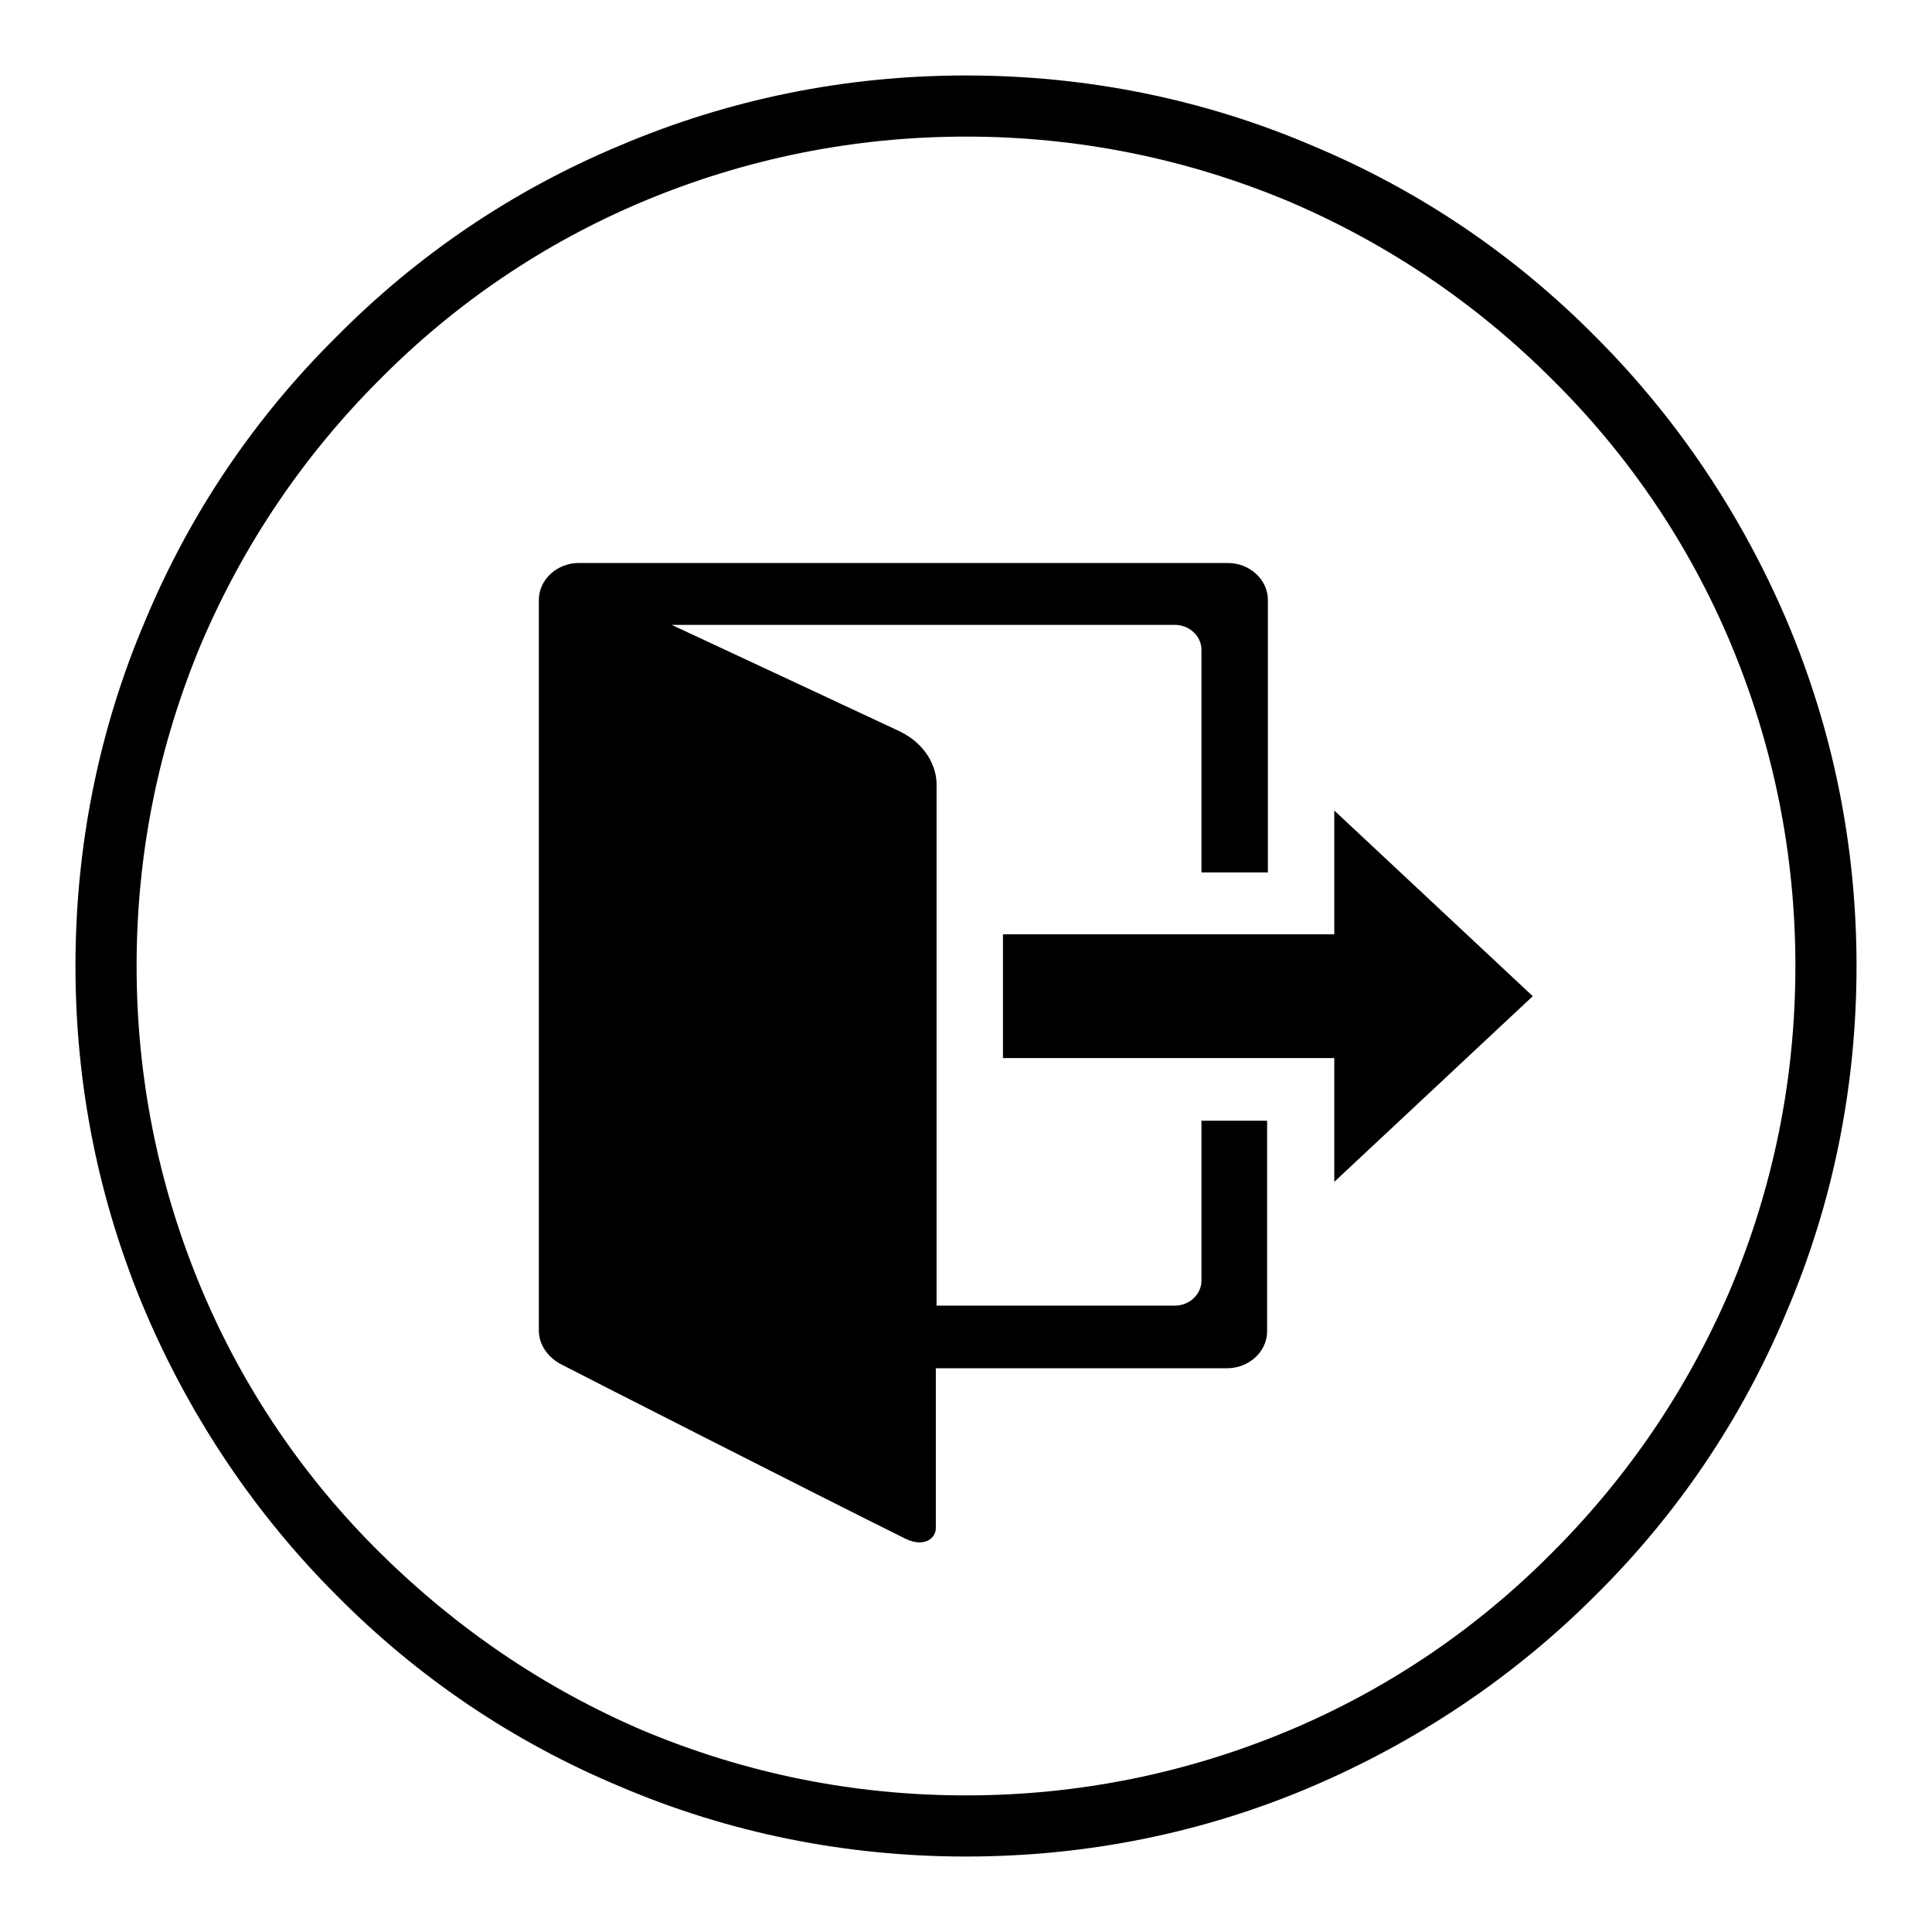 <?xml version="1.0" encoding="utf-8"?>
<!-- Svg Vector Icons : http://www.onlinewebfonts.com/icon -->
<!DOCTYPE svg PUBLIC "-//W3C//DTD SVG 1.1//EN" "http://www.w3.org/Graphics/SVG/1.1/DTD/svg11.dtd">
<svg version="1.1" xmlns="http://www.w3.org/2000/svg" xmlns:xlink="http://www.w3.org/1999/xlink" x="0px" y="0px" viewBox="0 0 256 256" enable-background="new 0 0 256 256" xml:space="preserve">
<g><g><path fill="#000000" d="M128,246c-15.9,0-31.4-3.1-45.9-9.3c-14.1-5.9-26.7-14.4-37.5-25.3c-10.8-10.8-19.3-23.5-25.3-37.5c-6.2-14.6-9.3-30-9.3-45.9s3.1-31.4,9.3-45.9C25.2,68,33.7,55.4,44.6,44.6C55.4,33.7,68,25.2,82.1,19.3c14.6-6.2,30-9.3,45.9-9.3s31.4,3.1,45.9,9.3c14.1,5.9,26.7,14.4,37.5,25.3c10.8,10.8,19.3,23.5,25.3,37.5c6.2,14.6,9.3,30,9.3,45.9s-3.1,31.4-9.3,45.9c-5.9,14.1-14.4,26.7-25.3,37.5c-10.8,10.8-23.5,19.3-37.5,25.3C159.4,242.9,143.9,246,128,246z M128,18.1c-14.8,0-29.2,2.9-42.8,8.6c-13.1,5.5-24.9,13.5-34.9,23.6c-10.1,10.1-18,21.8-23.6,34.9c-5.7,13.6-8.6,27.9-8.6,42.8c0,14.8,2.9,29.2,8.6,42.8c5.5,13.1,13.5,24.9,23.6,34.9s21.8,18,34.9,23.6c13.6,5.7,27.9,8.6,42.8,8.6c14.8,0,29.2-2.9,42.8-8.6c13.1-5.5,24.9-13.5,34.9-23.6c10.1-10.1,18-21.8,23.6-34.9c5.7-13.6,8.6-27.9,8.6-42.8c0-14.8-2.9-29.2-8.6-42.8c-5.5-13.1-13.5-24.9-23.6-34.9c-10.1-10.1-21.8-18-34.9-23.6C157.2,21,142.8,18.1,128,18.1z"/><path fill="#000000" d="M159.2,148.4L159.2,148.4v21.3c0,1.8-1.6,3.3-3.5,3.3h-31.6c0,0,0-67.8,0-69.1c0-2.1-1.2-5.2-4.9-7c-2.1-1-30.2-14.1-30.2-14.1h66.7c1.9,0,3.5,1.5,3.5,3.3v29.5h8.8V79.5c0-2.7-2.4-4.9-5.3-4.9h-86c-2.9,0-5.3,2.2-5.3,4.9v96.8c0,1.9,1.2,3.5,2.8,4.4c0,0,0,0,0,0c2.3,1.2,34.1,17.4,45.8,23.2c2.5,1.2,4-0.1,4-1.4c0-1.3,0-21.2,0-21.2h38.6c2.9,0,5.3-2.2,5.3-4.9v-27.9H159.2L159.2,148.4z M203.1,132l-26.3-24.6v16.4h-43.9v16.4h43.9v16.4L203.1,132z"/></g></g>
</svg>